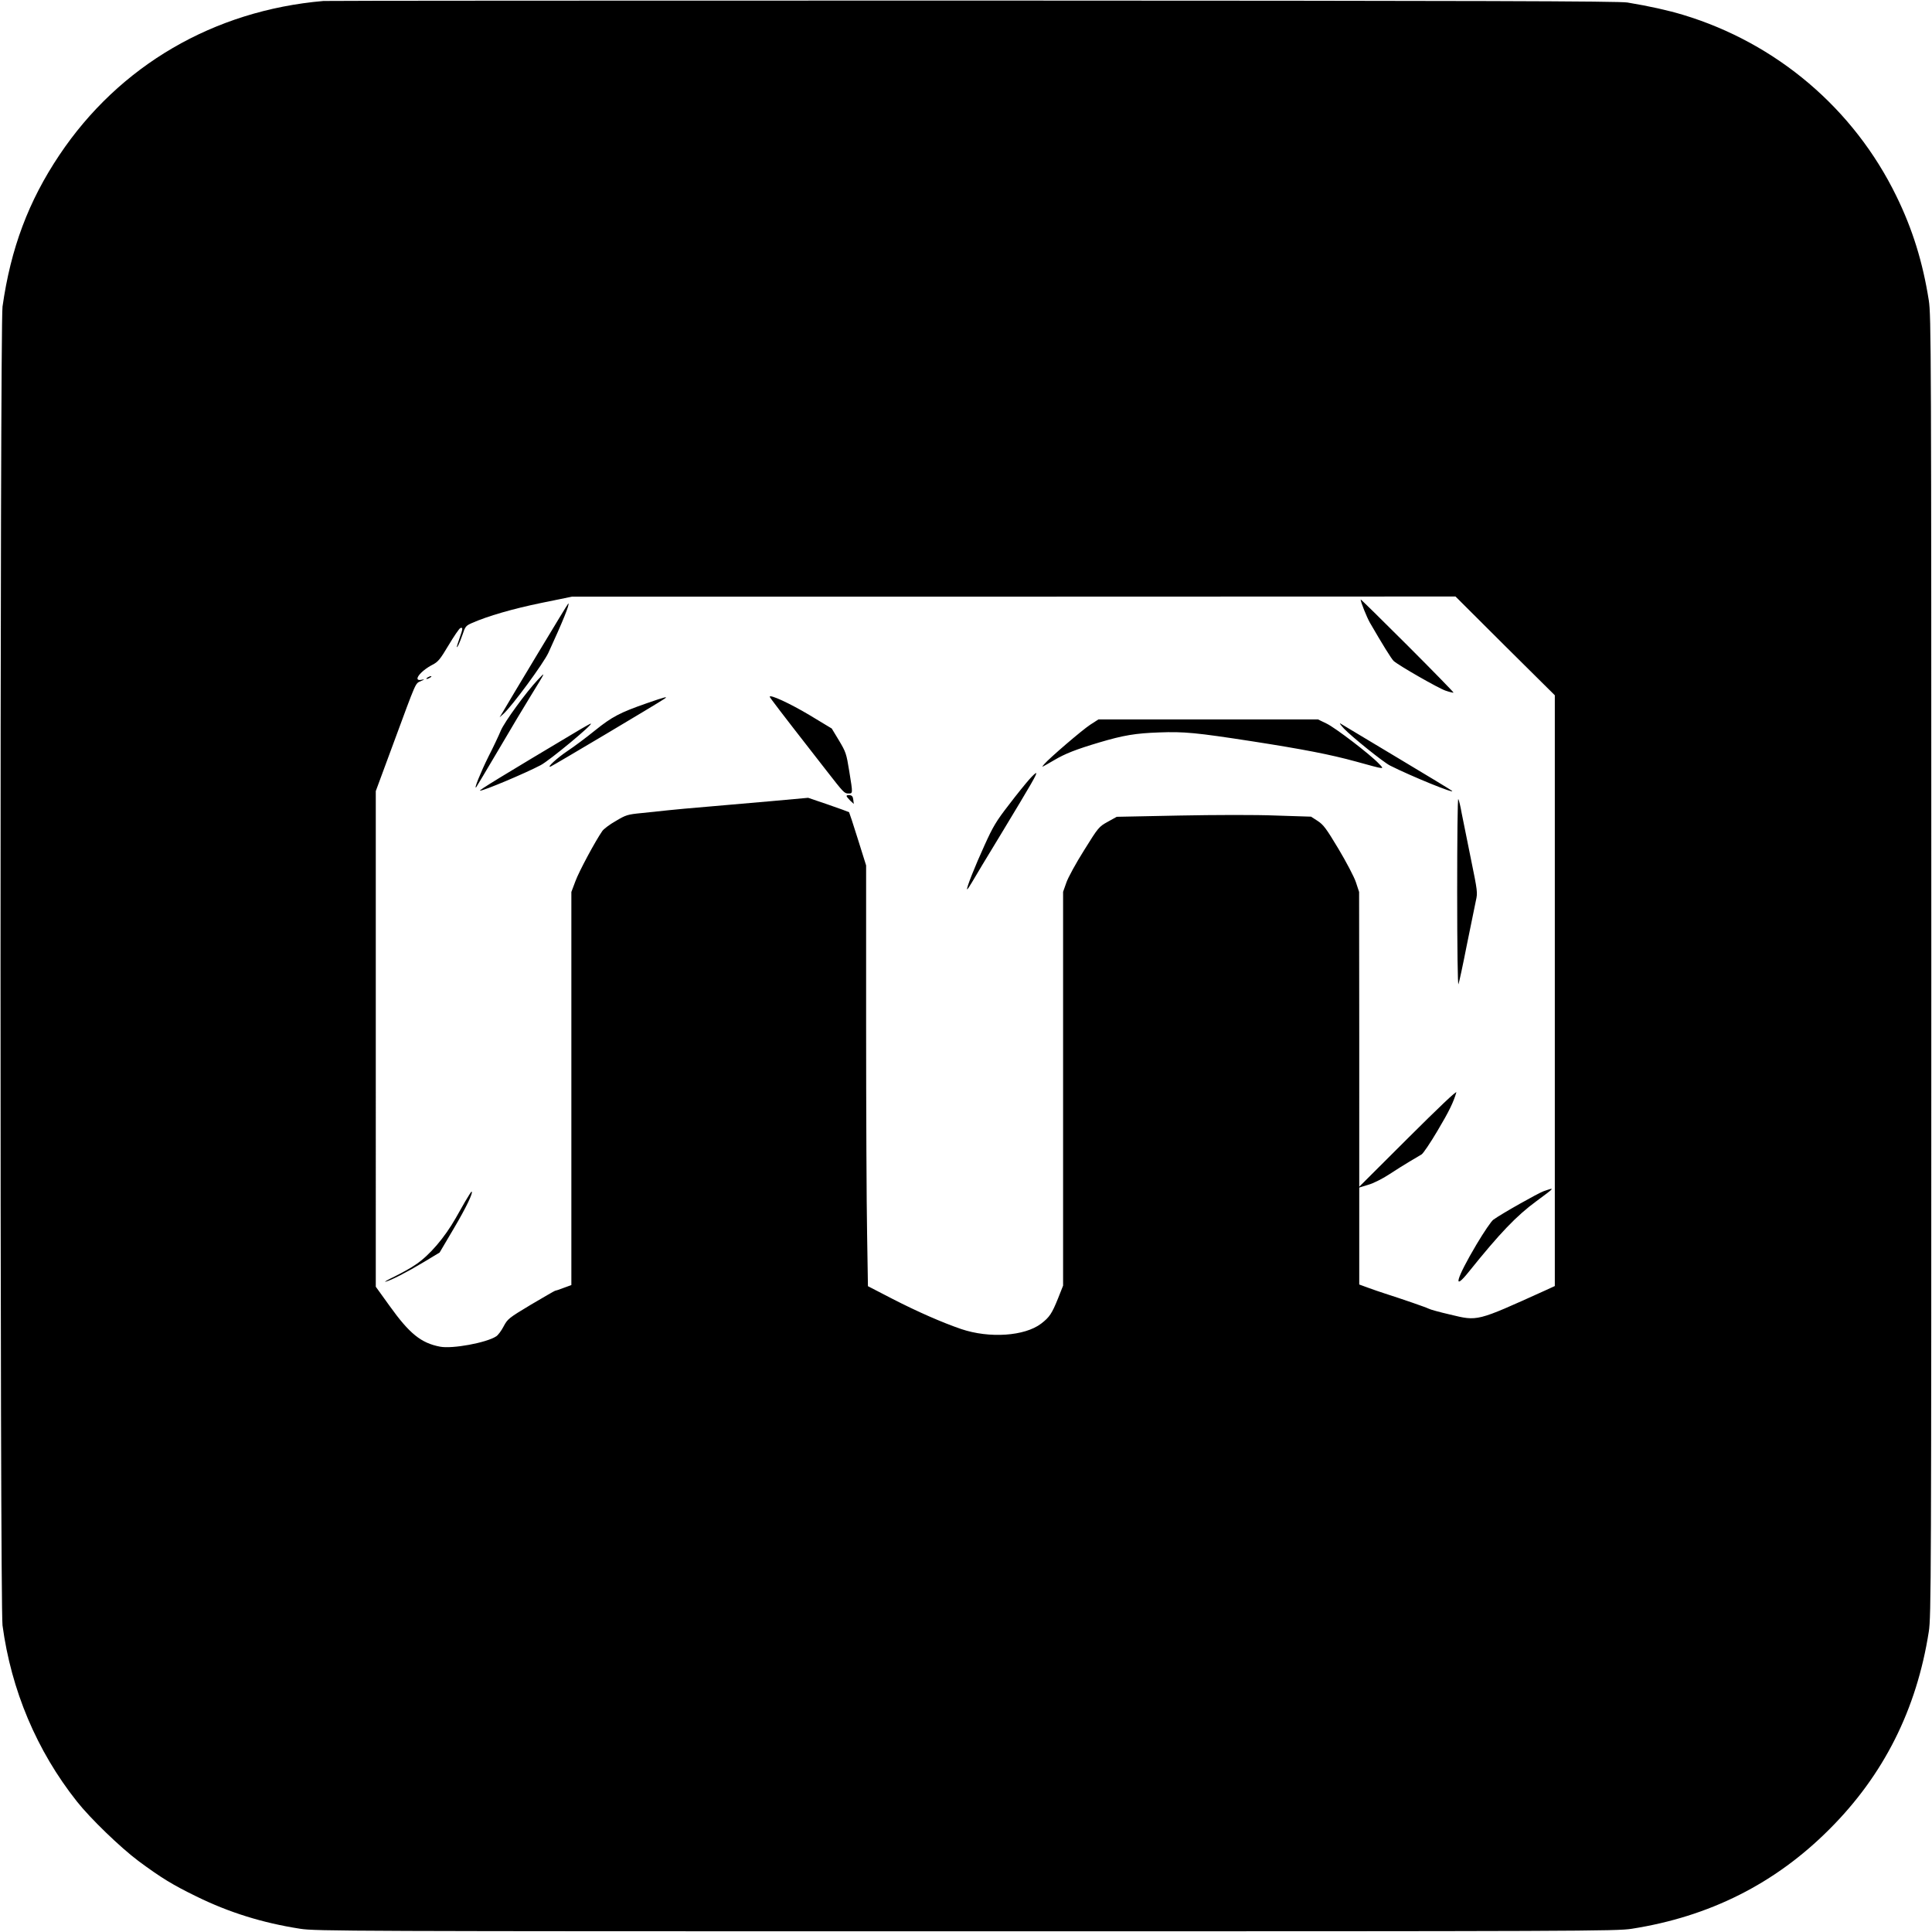 <svg xmlns="http://www.w3.org/2000/svg" width="1844" height="1844" version="1.0" viewBox="0 0 1383 1383"><path d="M231.5.7C153 7.5 85.4 46.9 42.5 111 20.4 144 7.7 177.8 1.8 219.5c-1.9 13.6-1.9 929.5 0 944 6.2 46.3 24.5 89.8 53.2 126 9.6 12.2 31.2 33 44 42.6 16.2 12 24.3 17 41.5 25.4 23.4 11.5 47.4 19 74.5 23.2 10.9 1.7 34.2 1.8 476.5 1.8s465.6-.1 476.5-1.8c55.7-8.7 102.7-32.3 141.5-71.2 38.9-38.8 62.5-85.8 71.2-141.5 1.7-10.9 1.8-34.2 1.8-476.5 0-443.7-.1-465.5-1.8-476.5-4.3-27.3-11.6-50.9-23.2-74.6-30.5-62.6-85.8-109.6-152.8-129.8-10.7-3.2-23.5-6.1-39.7-8.8-5.9-1-103.8-1.3-468.5-1.4-253.6 0-462.8.1-465 .3zm845.9 461.7 35.6 35.3v422.9l-7.2 3.3c-49.3 22.3-47.8 21.9-67.8 17.1-7.4-1.7-14.3-3.6-15.3-4.2-1.9-1-18.7-6.8-31.2-10.8-3.3-1.1-8.8-2.9-12.2-4.2l-6.3-2.3v-69.4l6.5-2c3.6-1 10.1-4.3 14.7-7.3s11.2-7.2 14.8-9.3c3.6-2.1 7.4-4.4 8.6-5.1 1.2-.7 6.3-8.3 11.4-16.9 8.5-14.3 11.4-20.4 13.5-27.5.4-1.6-12.6 10.8-34.4 32.5l-35.1 35V744l-.1-105.5-2.3-7c-1.3-3.9-6.9-14.5-12.5-23.9-8.7-14.5-10.7-17.2-14.8-19.9l-4.8-3.1-25-.8c-14.5-.6-43.7-.5-69.6 0l-44.5.9-6.5 3.6c-6.3 3.5-6.7 4-16.9 20.4-5.8 9.2-11.5 19.6-12.7 23.2l-2.3 6.5v281.9l-3.6 9.1c-4.4 10.9-6.1 13.5-12.1 18.1-11.8 9-37 10.7-57.2 3.9-13.7-4.7-31.3-12.4-49.2-21.6l-17.6-9.1-.6-37.5c-.4-20.6-.7-88.4-.7-150.6V619.5l-5.9-18.8c-3.2-10.3-6.1-19-6.3-19.3-.3-.2-7-2.7-14.9-5.4l-14.4-4.9-26.5 2.4c-14.6 1.3-35.3 3.1-46 4-10.7.9-23.1 2-27.5 2.5-4.4.5-12.9 1.4-19 2-10.4 1-11.5 1.4-18.7 5.7-4.3 2.4-8.6 5.7-9.6 7.1-4.9 7-16.8 29.1-19.3 36l-2.9 7.7v281.4l-5.5 2c-3.1 1.2-5.8 2.1-6.2 2.1-.3 0-8 4.5-17.2 9.9-16 9.6-16.7 10.2-19.6 15.6-1.6 3.1-4 6.3-5.3 7.1-7 4.6-31.4 9.1-40.2 7.4-13.6-2.6-21.9-9.3-36.2-29.3l-9.8-13.6V566.3l12.9-34.9c16.4-44.4 15.3-42 19.3-43.8 2.9-1.3 3-1.5.6-1-6.6 1.4-1.3-6 7.7-10.7 4.1-2.1 5.5-3.8 11.6-14 3.8-6.4 7.6-11.9 8.4-12.3 2-.7 1.9.3-.5 7.1-1.1 3.2-2 6-2 6.3.1 1.4 2.2-3.2 4.1-8.7 1.9-5.8 2.4-6.4 6.7-8.3 11.3-5 29.3-10.2 49.7-14.4l22-4.5h316.2l316.2-.1 35.5 35.4z"/><path d="M974 429.1c0 1.8 4.3 12.5 6.6 16.6 8.8 15.2 15.5 26.1 17.1 27.5 3.9 3.4 32.2 19.6 37.1 21.2 2.9 1 5.5 1.6 5.7 1.4.2-.2-14.6-15.4-33-33.8S974 428.8 974 429.1zm-589.5 39.5c-12.1 20.1-23.1 38.5-24.4 40.8l-2.5 4.1 2.8-2.5c6.2-5.6 28.8-36.3 32.2-43.8 10.2-22.2 15.5-35.2 14.2-35.2-.2 0-10.2 16.5-22.3 36.6zm.4 18.1c-8.2 8.7-23.8 30.1-26.4 36.3-1.5 3.6-5.4 11.9-8.8 18.5-5.6 11.3-10.8 24.1-8.8 22 .4-.6 7.7-12.7 16.1-27 8.4-14.3 18.7-31.6 23-38.5 10.9-17.7 10.8-17.6 4.9-11.3zM306 485c-.8.5-1 1-.5 1 .6 0 1.7-.5 2.5-1s1.1-1 .5-1c-.5 0-1.7.5-2.5 1zm245 13.8c.1.6 9 12.3 30.3 39.6 3.4 4.4 8 10.2 10.2 13.1 12.3 15.8 12.9 16.5 15.7 16.5 3.4 0 3.4.5.7-16.1-2-12.4-2.4-13.6-7.3-21.8l-5.2-8.6-15.9-9.6c-14.1-8.4-28.6-15.1-28.5-13.1zm-88 4.6c-19.2 6.7-24.8 9.6-37.1 19.5-6.3 5.1-15 11.6-19.4 14.5-7.8 5.2-15.7 12.5-12.3 11.3 1.5-.5 77-45.4 81.3-48.4 3.2-2.1.7-1.5-12.5 3.1zm317.4 15.4c-5.8 3.8-29 23.7-32.9 28.2-2.3 2.7-2.5 2.7 7-2.8 8.1-4.8 15.9-7.8 32.3-12.7 17.5-5.2 26.1-6.6 42.9-7.2 17.8-.7 26.8.2 66.3 6.3 37.3 5.8 56.2 9.5 74.5 14.5 21.8 6 20.7 5.9 16.5 1.5-6.1-6.5-31.3-25.8-37.5-28.7l-6-2.9H786.3l-5.9 3.8zm181.6 2.7c5.5 5.8 28.1 24 33 26.5 15.5 7.8 47.2 20.7 44.4 18.1-.5-.5-18-11.1-38.9-23.6-20.9-12.6-39.1-23.5-40.5-24.3-1.6-1-.9.1 2 3.3zm-546.1.3c-57.2 34.1-73.7 44.2-72.3 44.2 2.8 0 32.3-12.4 43.5-18.3 6.4-3.4 38.1-29.7 35.8-29.7-.3 0-3.4 1.7-7 3.8zm321 36c-2.4 2.7-9.1 10.9-14.7 18.3-9 11.6-11.4 15.6-17.4 28.9-7 15.3-13.2 31-12.5 31.6.2.2 1.7-2 3.4-4.9 1.6-2.9 11.3-18.9 21.5-35.7 21.7-35.9 25.2-42 24.5-42.6-.2-.3-2.4 1.7-4.8 4.4zm-130.9 12c0 .4 1.2 1.9 2.6 3.3l2.6 2.4-.4-3c-.2-2.2-.9-3.1-2.5-3.3-1.3-.2-2.3.1-2.3.6zm437.1 68.7c0 40.2.4 67.2.9 66 .5-1.1 3.2-13.7 6-28 2.9-14.3 5.8-28.6 6.5-31.8 1.3-5.7 1.2-6.6-3.6-30-2.7-13.3-5.7-28-6.6-32.7-.8-4.7-1.9-9.2-2.4-10-.5-.8-.8 29.1-.8 66.5zm61.9 214.2c-4.1 1.5-29.9 16-36 20.4-1.4.9-6.8 8.9-12 17.6-14.7 24.8-17.4 34.5-5.5 19.6 22.1-27.5 34-40 48.5-50.6 13.4-9.9 13.4-9.9 5-7zm-772.1 7.5c-2.3 4-5.3 9.3-6.7 11.8-8 14-18.7 26.6-28.6 33.2-3.2 2.3-10 6-15 8.5-5 2.4-8 4.1-6.6 3.8 3.8-.9 15.3-6.8 27.6-14.2l11.1-6.7 10.2-17.3c8.6-14.5 14.3-26.3 12.6-26.3-.2 0-2.3 3.3-4.6 7.2z"/></svg>